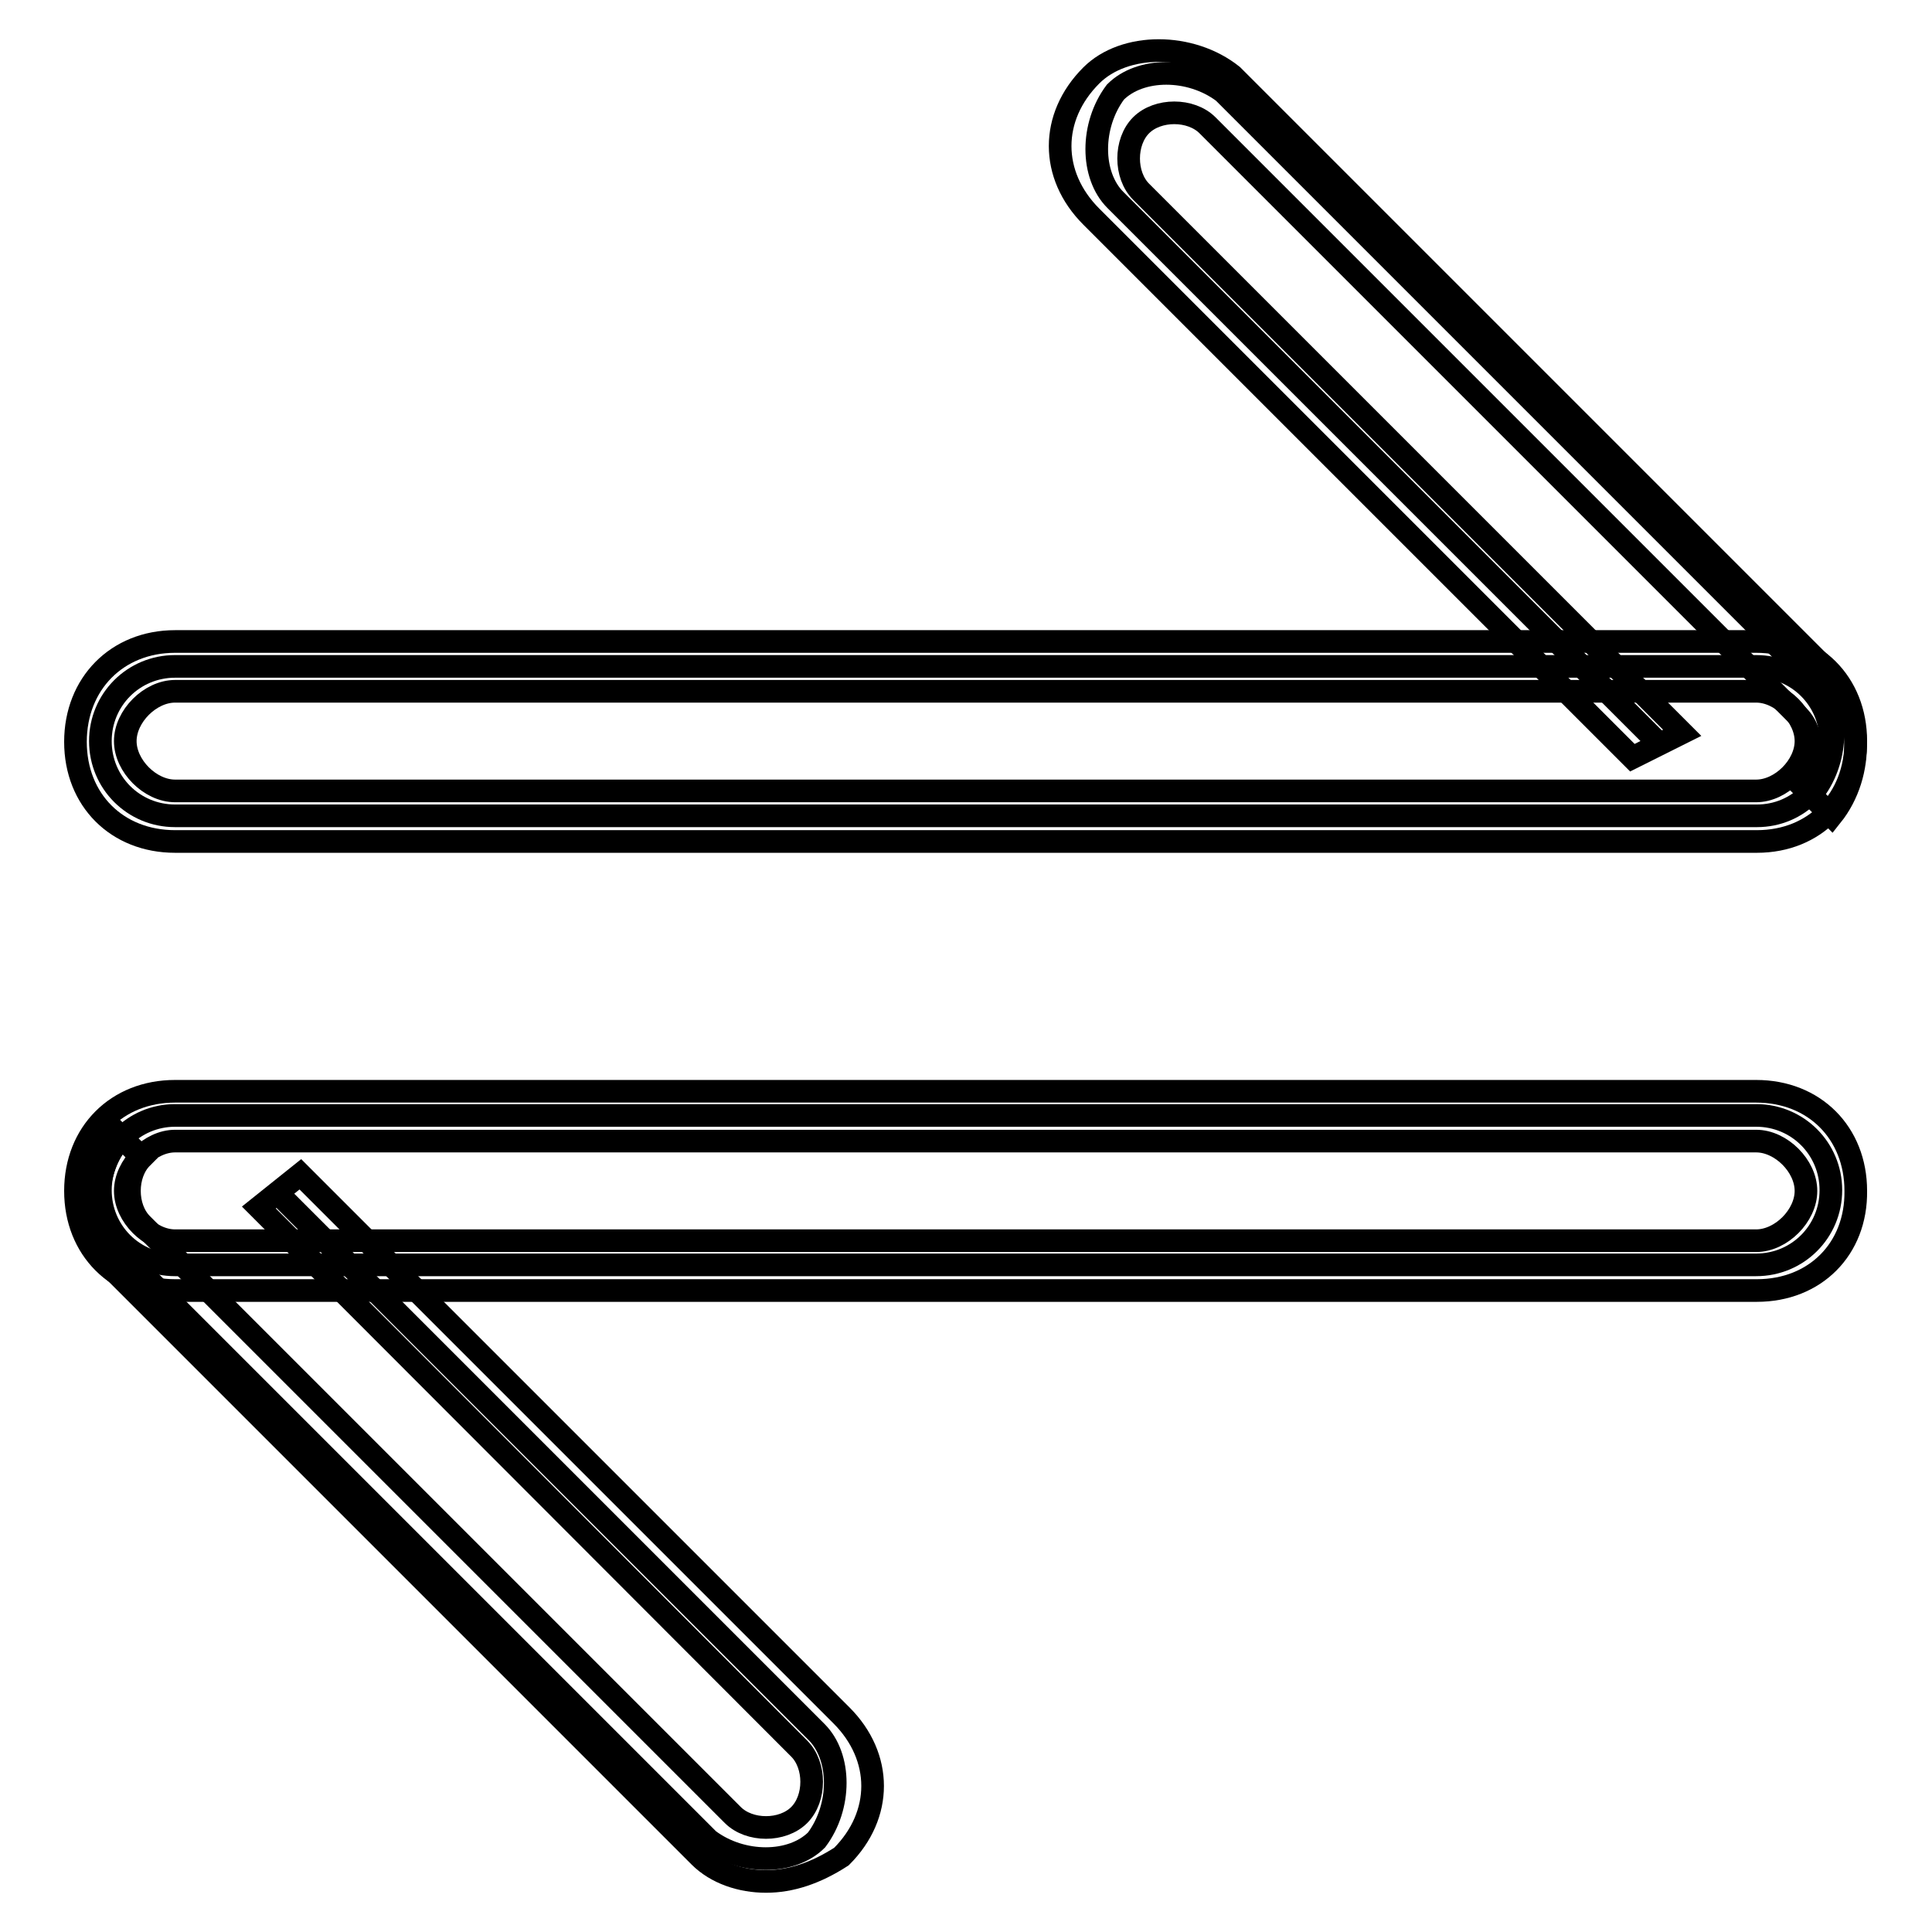 <?xml version="1.0" encoding="utf-8"?>
<!-- Svg Vector Icons : http://www.onlinewebfonts.com/icon -->
<!DOCTYPE svg PUBLIC "-//W3C//DTD SVG 1.1//EN" "http://www.w3.org/Graphics/SVG/1.1/DTD/svg11.dtd">
<svg version="1.1" xmlns="http://www.w3.org/2000/svg" xmlns:xlink="http://www.w3.org/1999/xlink" x="0px" y="0px" viewBox="0 0 256 256" enable-background="new 0 0 256 256" xml:space="preserve">
<g> <path stroke-width="3" fill-opacity="0" stroke="#000000"  d="M232.8,108.1H23.2c-5.5,0-9.9-4.4-9.9-9.9s4.4-9.9,9.9-9.9h209.5c5.5,0,9.9,4.4,9.9,9.9 S238.3,108.1,232.8,108.1z"/> <path stroke-width="3" fill-opacity="0" stroke="#000000"  d="M232.8,111.5H23.2c-7.7,0-13.2-5.5-13.2-13.2S15.5,85,23.2,85h209.5c7.7,0,13.2,5.5,13.2,13.2 S240.5,111.5,232.8,111.5z M23.2,91.6c-3.3,0-6.6,3.3-6.6,6.6s3.3,6.6,6.6,6.6h209.5c3.3,0,6.6-3.3,6.6-6.6s-3.3-6.6-6.6-6.6H23.2z "/> <path stroke-width="3" fill-opacity="0" stroke="#000000"  d="M219.5,98.2l-71.7-71.7c-3.3-3.3-3.3-9.9,0-14.3c3.3-3.3,9.9-3.3,14.3,0l78.3,78.3c3.3,3.3,3.3,9.9,0,14.3" /> <path stroke-width="3" fill-opacity="0" stroke="#000000"  d="M242.7,108.1l-4.4-4.4c2.2-2.2,2.2-6.6,0-8.8L160,16.6c-2.2-2.2-6.6-2.2-8.8,0c-2.2,2.2-2.2,6.6,0,8.8 l71.7,71.7l-6.6,3.3l-71.7-71.7c-5.5-5.5-5.5-13.2,0-18.7c4.4-4.4,13.2-4.4,18.7,0l78.3,78.3C247.1,93.8,247.1,102.6,242.7,108.1z" /> <path stroke-width="3" fill-opacity="0" stroke="#000000"  d="M23.2,147.8h209.5c5.5,0,9.9,4.4,9.9,9.9c0,5.5-4.4,9.9-9.9,9.9H23.2c-5.5,0-9.9-4.4-9.9-9.9 C13.3,152.3,17.7,147.8,23.2,147.8z"/> <path stroke-width="3" fill-opacity="0" stroke="#000000"  d="M232.8,171H23.2c-7.7,0-13.2-5.5-13.2-13.2c0-7.7,5.5-13.2,13.2-13.2h209.5c7.7,0,13.2,5.5,13.2,13.2 C246,165.5,240.5,171,232.8,171z M23.2,151.2c-3.3,0-6.6,3.3-6.6,6.6c0,3.3,3.3,6.6,6.6,6.6h209.5c3.3,0,6.6-3.3,6.6-6.6 c0-3.3-3.3-6.6-6.6-6.6H23.2z"/> <path stroke-width="3" fill-opacity="0" stroke="#000000"  d="M36.5,157.8l71.7,71.7c3.3,3.3,3.3,9.9,0,14.3c-3.3,3.3-9.9,3.3-14.3,0l-78.3-78.3c-3.3-3.3-3.3-9.9,0-14.3 "/> <path stroke-width="3" fill-opacity="0" stroke="#000000"  d="M101.5,249.3c-3.3,0-6.6-1.1-8.8-3.3l-78.3-78.3c-5.5-5.5-5.5-13.2,0-18.7l4.4,4.4c-2.2,2.2-2.2,6.6,0,8.8 l78.3,78.3c2.2,2.2,6.6,2.2,8.8,0c2.2-2.2,2.2-6.6,0-8.8L34.3,160l5.5-4.4l71.7,71.7c5.5,5.5,5.5,13.2,0,18.7 C108.1,248.2,104.8,249.3,101.5,249.3z"/></g>
</svg>